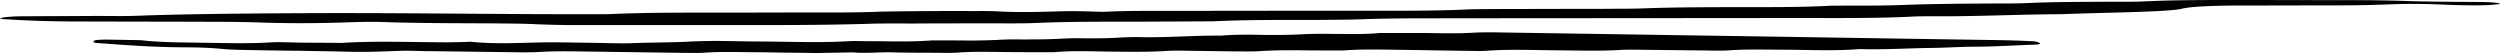 <svg width="283" height="6" fill="none" xmlns="http://www.w3.org/2000/svg"><path d="M281.248.233c-1.423-.018-2.947-.018-4.47-.036-1.524-.018-3.048-.036-4.471-.09-1.828-.053-3.556-.089-5.486-.089-4.267 0-8.433-.017-12.598-.017-3.861 0-7.62-.018-11.176.142-1.219.072-2.946.054-4.47.054-3.048.018-6.096.018-8.941.143-.914.053-2.235.053-3.352.053-3.759.018-7.518.036-11.176.179-2.337.09-5.181.054-7.823.071-3.454.197-7.416.161-11.176.161-3.454.018-6.807.018-10.058.143-1.32.053-2.946.036-4.47.053-3.861 0-7.62.018-11.48.018-1.524.018-3.15 0-4.471.072-2.844.125-5.892.125-8.94.125-7.62 0-15.24 0-22.86.018-3.048 0-6.197-.036-8.94.107-1.524-.036-3.15-.107-4.369-.072-2.641.072-4.978.161-7.62.018-.914-.053-2.133-.036-2.438-.036-2.032 0-3.149-.017-4.267 0-1.118 0-5.588.036-6.604.072-1.829.071-3.657.09-5.588.09-4.572 0-5.79 0-10.464.017-4.064 0-9.957-.036-13.919.143-1.625.053-.508.036-2.337.036-10.667.017-19.71-.143-30.377-.125-6.096.017-15.545.071-21.437.303-1.321.054-2.947.018-4.47.018-2.744.018-5.385.018-8.027.036-.71 0-1.524.018-2.032.071-.508.036-.71.107-.914.16-.102.019.102.072.305.09 2.54.16 5.181.268 8.33.268 4.979.018 9.957.018 14.936.036 1.828 0 3.86.017 5.587.071 3.353.125 6.604.107 9.957 0 1.32-.054 3.251-.09 4.47-.036 3.251.125 8.331.125 11.684.143 1.93.018 3.86.018 5.588.107 1.422.054 2.844.09 4.368.09h16.662c5.69 0 11.38.017 16.865-.161 1.423-.036 3.048-.018 4.572-.018 3.048-.018 6.096-.018 9.144-.018 1.524 0 3.251.018 4.572-.036 4.369-.196 8.94-.142 13.411-.16 2.336-.018 4.572-.018 6.908-.036 3.861-.196 8.128-.143 12.294-.16 1.524-.018 3.149-.018 4.47-.072 2.54-.09 5.08-.107 7.823-.107 13.715-.018 27.431-.018 41.147-.036 4.572 0 9.245.054 13.41-.16.61-.036 1.524-.036 2.236-.036 5.079.035 9.55-.215 14.528-.232 3.454-.143 7.315-.179 10.668-.34 1.422-.071 2.438-.143 3.048-.285 1.016-.25 3.352-.34 6.299-.357 3.759 0 7.619-.018 11.378-.018 1.931 0 3.76-.036 5.588-.107a73.84 73.84 0 0 1 6.604.035c1.321.054 2.845.09 4.369.054a17.166 17.166 0 0 0 1.625-.125c.508-.072-.609-.214-1.625-.232Zm-51.002 4.446c-2.133-.125-4.47-.143-6.705-.179-10.77-.16-21.539-.34-32.41-.5-6.908-.107-13.919-.214-20.929-.321-1.117-.018-2.337-.036-3.353.018-2.031.125-3.962.053-5.994.035h-4.673c-1.727.179-3.556.107-5.385.107a52.495 52.495 0 0 0-3.353.036c-1.524.09-3.047.09-4.673.072-1.524-.036-3.15-.036-4.572.089-3.149-.036-6.197.25-9.347.16-.711 0-1.422.018-2.032.054-1.321.09-2.641.09-3.962.09a31.96 31.96 0 0 0-2.642.035c-1.625.09-3.149.09-4.673.09-.914-.018-1.829 0-2.642.053a69.972 69.972 0 0 1-3.352.071c-1.321-.017-2.743-.017-4.064-.017-2.439.196-4.877.089-7.315.089-.711 0-1.422-.036-2.032 0-3.353.196-6.706.053-10.16.036-1.32 0-2.641-.036-3.962-.054-1.422-.018-2.743 0-4.064.071-2.133.108-4.369.09-6.604.179-1.524.036-3.15-.036-4.775-.054-1.727-.017-3.556-.071-5.384-.035-2.642.053-5.284.196-7.824-.072-.203-.018-.508.018-.71.018-.813.018-1.728.054-2.642.036-3.86-.018-7.62-.16-11.38.071-1.625-.018-3.149-.018-4.774-.035-1.118-.018-2.337-.09-3.353-.018-2.438.143-4.877.071-7.416.035-2.439-.035-4.979-.035-7.112-.285-1.423-.036-2.743-.054-4.064-.072-.203 0-.406.018-.61.018-.508.036-.71.09-.71.179s0 .178.507.196c3.15.232 6.197.464 9.652.482 1.625 0 3.15.054 4.572.197.813.071 1.727.089 2.641.107 2.032.035 4.064.071 6.096.089 1.727.036 3.556.054 5.385.107 2.032.054 3.962-.036 5.994-.107.813-.018 1.727.018 2.642.036 3.454.035 6.806.089 10.16.125.913.018 1.828.018 2.64-.018 1.626-.107 3.15-.09 4.674-.072l11.582.161c.813 0 1.829.036 2.642-.018 1.727-.125 3.556-.071 5.384-.053 1.321 0 2.642.035 3.963.053 1.219 0 2.336.036 3.454.036 1.32-.018 2.642-.054 3.962-.071 1.524.142 3.048-.054 4.572 0 1.829.053 3.658.035 5.385.053.711 0 1.422.018 2.032-.036 1.727-.125 3.556-.071 5.384-.053 1.728.018 3.556.018 5.385.018 1.93-.179 3.962-.107 5.994-.072 2.235.018 4.471.072 6.706-.071.711-.054 1.727-.036 2.641-.018 1.829.018 3.658.054 5.385.071.914 0 1.93.018 2.641-.035 1.626-.107 3.15-.107 4.674-.09 1.625.018 3.149.018 4.775.018 2.133-.178 4.47-.089 6.705-.071l6.706.107c.914 0 1.93.054 2.743 0 2.641-.196 5.283-.071 8.026-.054 2.438.018 4.877.108 7.315-.053.813-.036 1.829-.018 2.743 0 2.235.018 4.47.053 6.706.071.914.018 1.93.036 2.743-.018 1.93-.142 3.962-.071 5.994-.071 2.946.018 5.893.16 8.737-.071 2.642.089 5.283-.09 8.026-.125 1.728-.018 3.455-.143 5.283-.143 2.236-.018 4.369-.16 6.503-.232.508-.018.711-.107.508-.197-.102-.053-.305-.16-.61-.178Z" fill="#000"/></svg>